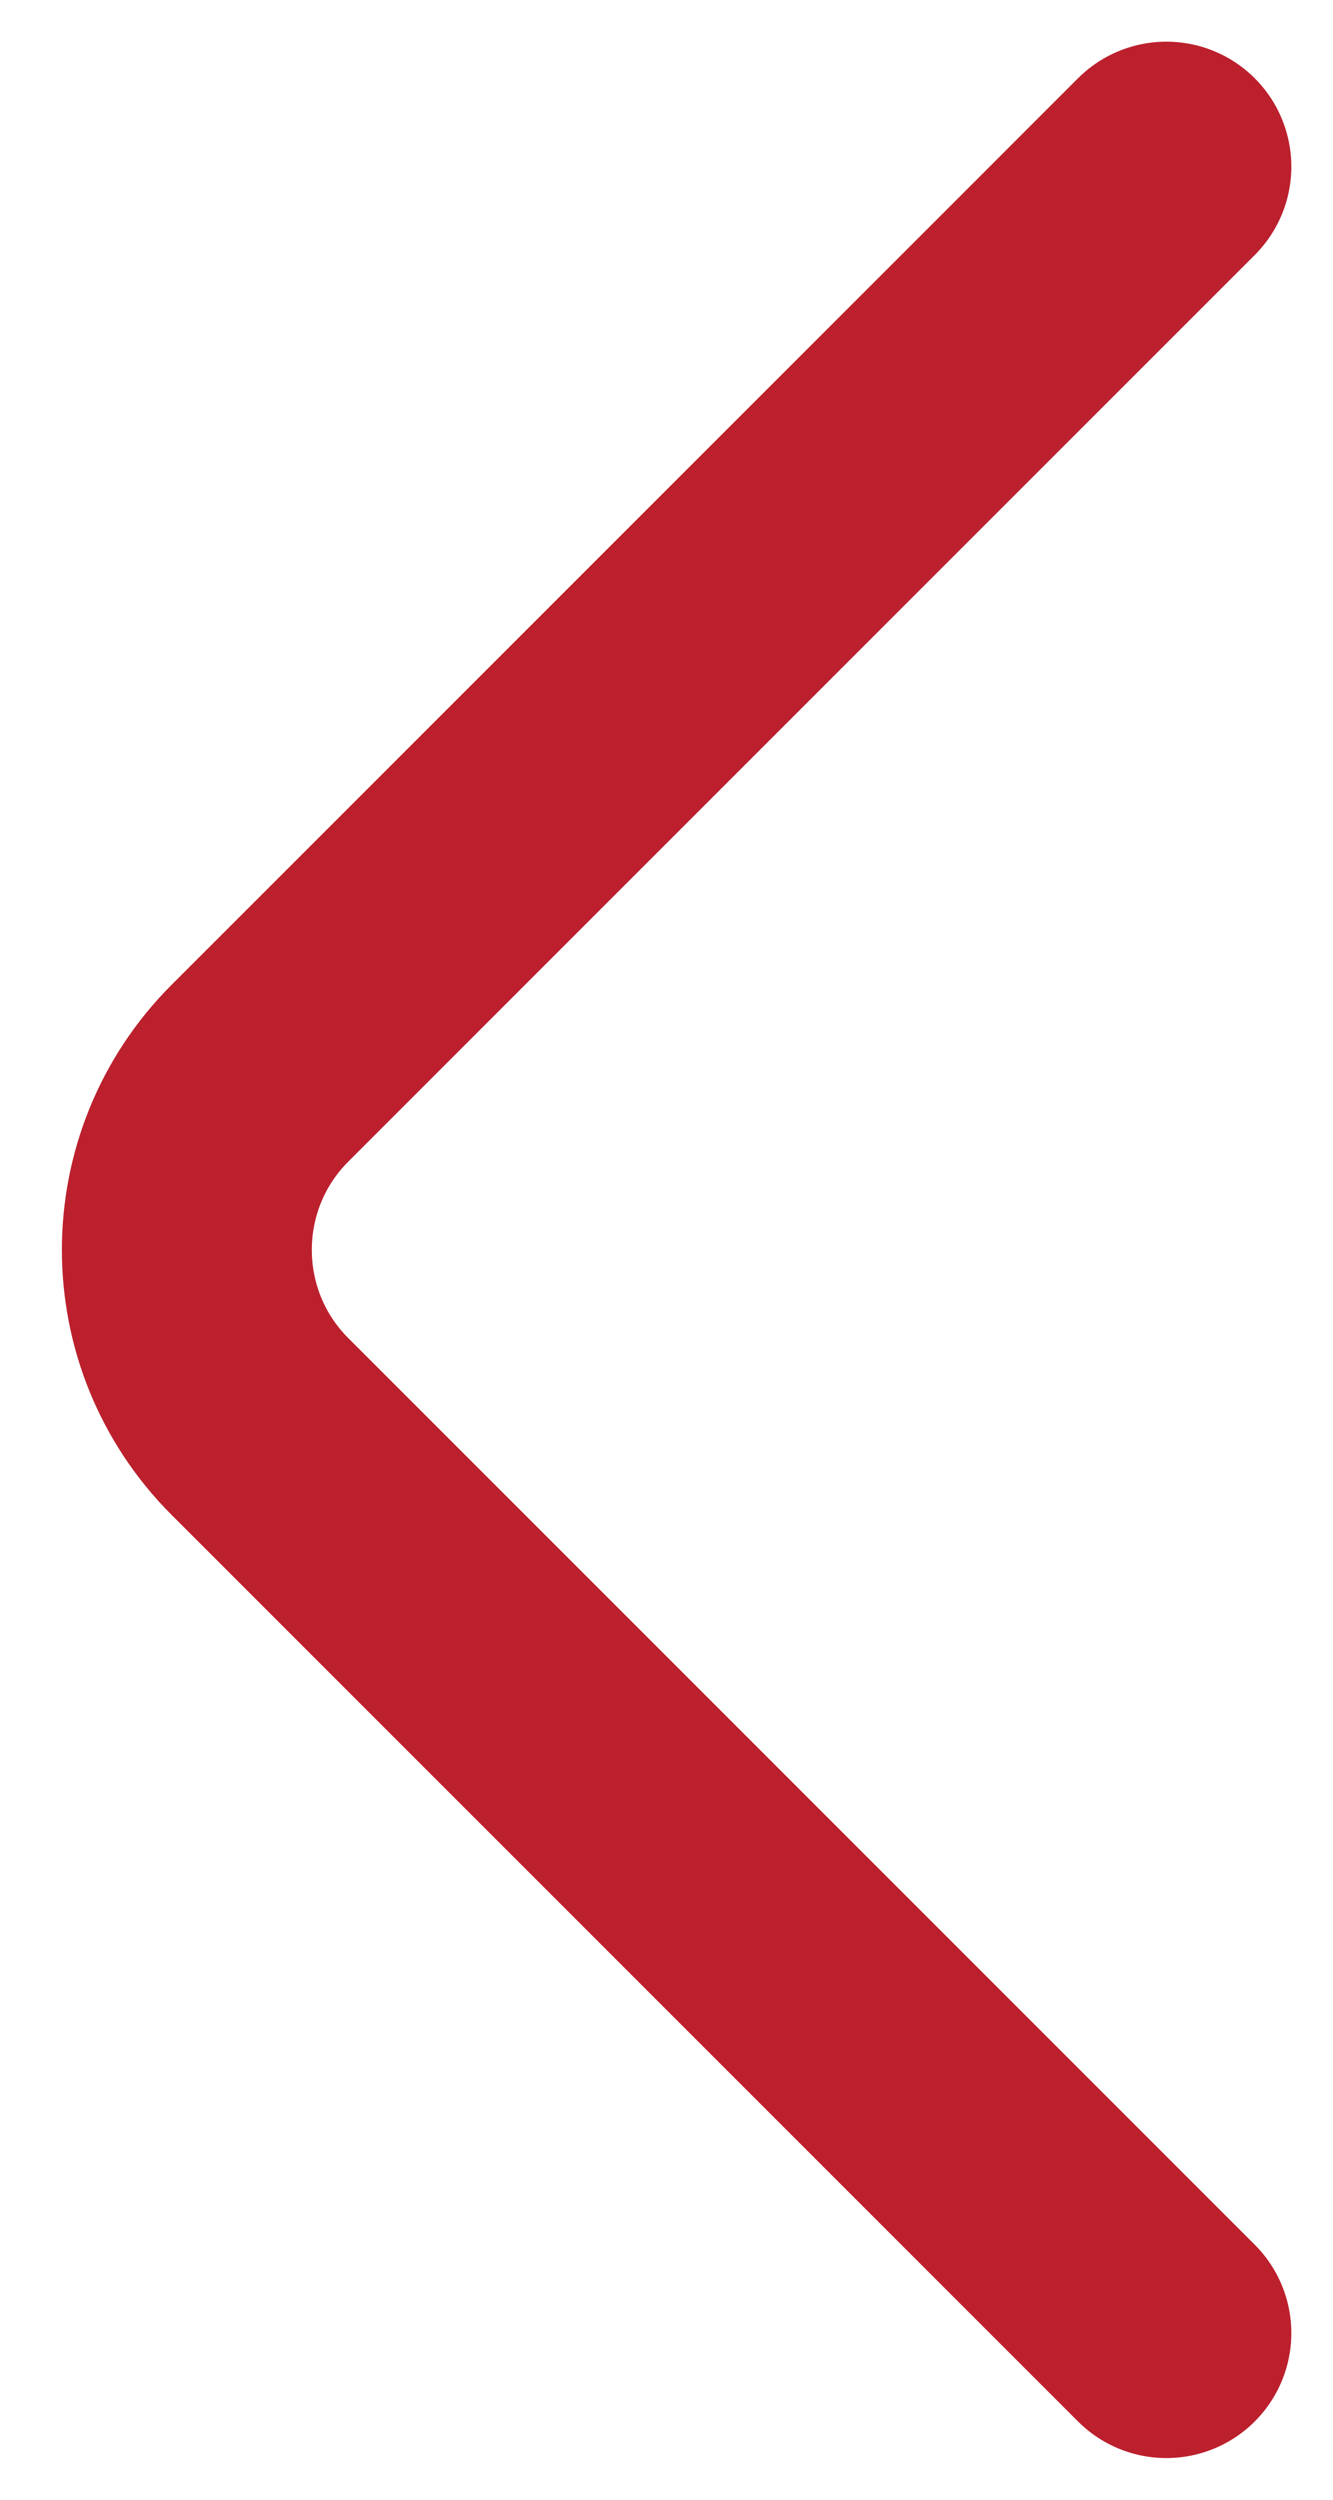 <svg width="16" height="30" viewBox="0 0 16 30" fill="none" xmlns="http://www.w3.org/2000/svg">
<path d="M14 2L3.121 12.879C1.95 14.05 1.95 15.95 3.121 17.121L14 28" stroke="#BC202D" stroke-width="3" stroke-linecap="round"/>
</svg>
